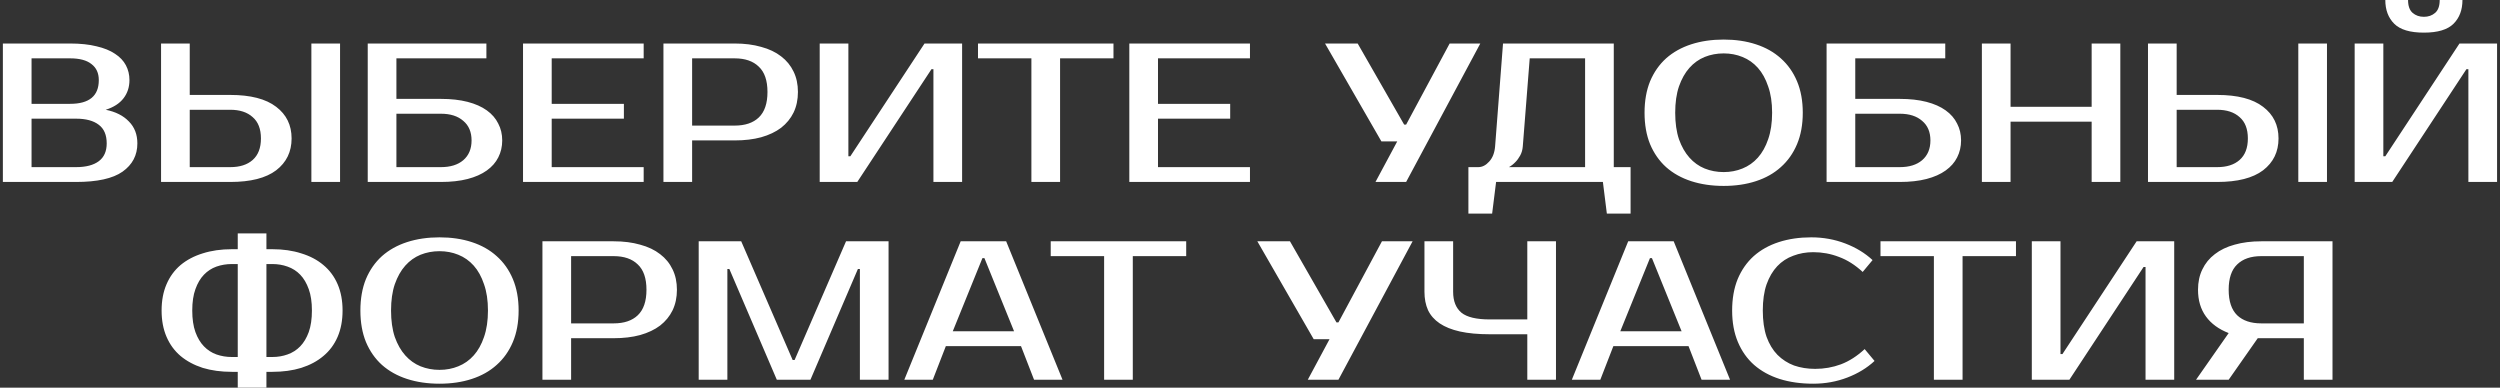 <?xml version="1.0" encoding="UTF-8"?> <svg xmlns="http://www.w3.org/2000/svg" width="632" height="98" viewBox="0 0 632 98" fill="none"><rect x="0" y="0" width="632" height="98" fill="#333333" stroke="none"/><path d="M0.726 11H17.726C20.292 11 22.509 11.233 24.376 11.7C26.276 12.133 27.842 12.767 29.076 13.6C30.309 14.4 31.226 15.367 31.826 16.5C32.426 17.633 32.726 18.883 32.726 20.25C32.726 22.017 32.226 23.55 31.226 24.85C30.226 26.15 28.726 27.117 26.726 27.75C29.226 28.25 31.176 29.233 32.576 30.7C34.009 32.133 34.726 33.983 34.726 36.25C34.726 39.25 33.476 41.633 30.976 43.4C28.509 45.133 24.592 46 19.226 46H0.726V11ZM7.976 30V42.25H19.226C21.726 42.25 23.642 41.75 24.976 40.75C26.309 39.75 26.976 38.25 26.976 36.25C26.976 34.117 26.309 32.55 24.976 31.55C23.642 30.517 21.726 30 19.226 30H7.976ZM17.726 26.25C22.559 26.25 24.976 24.25 24.976 20.25C24.976 18.483 24.359 17.133 23.126 16.2C21.926 15.233 20.126 14.75 17.726 14.75H7.976V26.25H17.726ZM85.966 46H78.716V11H85.966V46ZM58.216 24C63.349 24 67.216 25 69.816 27C72.416 28.967 73.716 31.633 73.716 35C73.716 38.367 72.416 41.05 69.816 43.05C67.216 45.017 63.349 46 58.216 46H40.716V11H47.966V24H58.216ZM47.966 27.75V42.25H58.216C60.616 42.25 62.499 41.65 63.866 40.45C65.266 39.217 65.966 37.4 65.966 35C65.966 32.6 65.266 30.8 63.866 29.6C62.499 28.367 60.616 27.75 58.216 27.75H47.966ZM111.462 25C114.029 25 116.279 25.25 118.212 25.75C120.145 26.25 121.762 26.967 123.062 27.9C124.362 28.833 125.329 29.95 125.962 31.25C126.629 32.517 126.962 33.933 126.962 35.5C126.962 37.067 126.629 38.5 125.962 39.8C125.329 41.067 124.362 42.167 123.062 43.1C121.762 44.033 120.145 44.75 118.212 45.25C116.279 45.75 114.029 46 111.462 46H92.962V11H122.962V14.75H100.212V25H111.462ZM100.212 28.75V42.25H111.462C113.862 42.25 115.745 41.667 117.112 40.5C118.512 39.3 119.212 37.633 119.212 35.5C119.212 33.367 118.512 31.717 117.112 30.55C115.745 29.35 113.862 28.75 111.462 28.75H100.212ZM139.47 14.75V26.25H157.72V30H139.47V42.25H162.72V46H132.22V11H162.72V14.75H139.47ZM185.718 11C188.218 11 190.451 11.283 192.418 11.85C194.418 12.383 196.101 13.183 197.468 14.25C198.834 15.283 199.884 16.567 200.618 18.1C201.351 19.6 201.718 21.317 201.718 23.25C201.718 25.183 201.351 26.917 200.618 28.45C199.884 29.95 198.834 31.233 197.468 32.3C196.101 33.333 194.418 34.133 192.418 34.7C190.451 35.233 188.218 35.5 185.718 35.5H174.968V46H167.718V11H185.718ZM174.968 14.75V31.75H185.718C188.351 31.75 190.384 31.067 191.818 29.7C193.284 28.3 194.018 26.15 194.018 23.25C194.018 20.35 193.284 18.217 191.818 16.85C190.384 15.45 188.351 14.75 185.718 14.75H174.968ZM235.97 46V17.5H235.47L216.72 46H207.22V11H214.47V39.5H214.97L233.72 11H243.22V46H235.97ZM281.487 14.75H267.987V46H260.737V14.75H247.237V11H281.487V14.75ZM292.741 14.75V26.25H310.991V30H292.741V42.25H315.991V46H285.491V11H315.991V14.75H292.741ZM374.22 11L355.47 46H347.72L353.22 35.75H349.22L334.97 11H343.22L354.97 31.5H355.47L366.47 11H374.22ZM373.712 42.25C374.712 42.25 375.629 41.783 376.462 40.85C377.329 39.917 377.829 38.633 377.962 37L379.962 11H407.962V42.25H412.212V54H406.212L405.212 46H378.212L377.212 54H371.212V42.25H373.712ZM384.962 37C384.895 37.867 384.679 38.633 384.312 39.3C383.945 39.967 383.545 40.517 383.112 40.95C382.612 41.483 382.062 41.917 381.462 42.25H400.712V14.75H386.712L384.962 37ZM435.741 13.5C434.041 13.5 432.441 13.8 430.941 14.4C429.475 15 428.191 15.917 427.091 17.15C425.991 18.383 425.108 19.95 424.441 21.85C423.808 23.717 423.491 25.933 423.491 28.5C423.491 31.067 423.808 33.3 424.441 35.2C425.108 37.067 425.991 38.617 427.091 39.85C428.191 41.083 429.475 42 430.941 42.6C432.441 43.2 434.041 43.5 435.741 43.5C437.441 43.5 439.025 43.2 440.491 42.6C441.991 42 443.291 41.083 444.391 39.85C445.491 38.617 446.358 37.067 446.991 35.2C447.658 33.3 447.991 31.067 447.991 28.5C447.991 25.933 447.658 23.717 446.991 21.85C446.358 19.95 445.491 18.383 444.391 17.15C443.291 15.917 441.991 15 440.491 14.4C439.025 13.8 437.441 13.5 435.741 13.5ZM435.741 10C438.741 10 441.458 10.4 443.891 11.2C446.358 12 448.458 13.183 450.191 14.75C451.958 16.317 453.325 18.25 454.291 20.55C455.258 22.85 455.741 25.5 455.741 28.5C455.741 31.5 455.258 34.15 454.291 36.45C453.325 38.75 451.958 40.683 450.191 42.25C448.458 43.817 446.358 45 443.891 45.8C441.458 46.6 438.741 47 435.741 47C432.741 47 430.008 46.6 427.541 45.8C425.075 45 422.958 43.817 421.191 42.25C419.458 40.683 418.108 38.75 417.141 36.45C416.208 34.15 415.741 31.5 415.741 28.5C415.741 25.5 416.208 22.85 417.141 20.55C418.108 18.25 419.458 16.317 421.191 14.75C422.958 13.183 425.075 12 427.541 11.2C430.008 10.4 432.741 10 435.741 10ZM480.261 25C482.827 25 485.077 25.25 487.011 25.75C488.944 26.25 490.561 26.967 491.861 27.9C493.161 28.833 494.127 29.95 494.761 31.25C495.427 32.517 495.761 33.933 495.761 35.5C495.761 37.067 495.427 38.5 494.761 39.8C494.127 41.067 493.161 42.167 491.861 43.1C490.561 44.033 488.944 44.75 487.011 45.25C485.077 45.75 482.827 46 480.261 46H461.761V11H491.761V14.75H469.011V25H480.261ZM469.011 28.75V42.25H480.261C482.661 42.25 484.544 41.667 485.911 40.5C487.311 39.3 488.011 37.633 488.011 35.5C488.011 33.367 487.311 31.717 485.911 30.55C484.544 29.35 482.661 28.75 480.261 28.75H469.011ZM536.019 11V46H528.769V30.75H508.269V46H501.019V11H508.269V27H528.769V11H536.019ZM588.261 46H581.011V11H588.261V46ZM560.511 24C565.644 24 569.511 25 572.111 27C574.711 28.967 576.011 31.633 576.011 35C576.011 38.367 574.711 41.05 572.111 43.05C569.511 45.017 565.644 46 560.511 46H543.011V11H550.261V24H560.511ZM550.261 27.75V42.25H560.511C562.911 42.25 564.794 41.65 566.161 40.45C567.561 39.217 568.261 37.4 568.261 35C568.261 32.6 567.561 30.8 566.161 29.6C564.794 28.367 562.911 27.75 560.511 27.75H550.261ZM624.007 46V17.5H623.507L604.757 46H595.257V11H602.507V39.5H603.007L621.757 11H631.257V46H624.007ZM612.757 8.25C609.257 8.25 606.757 7.5 605.257 6C603.757 4.5 603.007 2.5 603.007 -8.34465e-07H608.757C608.757 1.5 609.14 2.583 609.907 3.25C610.674 3.917 611.624 4.25 612.757 4.25C613.89 4.25 614.84 3.917 615.607 3.25C616.374 2.583 616.757 1.5 616.757 -8.34465e-07H622.507C622.507 2.5 621.757 4.5 620.257 6C618.757 7.5 616.257 8.25 612.757 8.25ZM67.352 98H60.102V94H58.602C55.902 94 53.452 93.667 51.252 93C49.085 92.3 47.218 91.3 45.652 90C44.118 88.7 42.935 87.083 42.102 85.15C41.268 83.217 40.852 81 40.852 78.5C40.852 76 41.268 73.783 42.102 71.85C42.935 69.917 44.118 68.3 45.652 67C47.218 65.7 49.085 64.717 51.252 64.05C53.452 63.35 55.902 63 58.602 63H60.102V59H67.352V63H68.852C71.552 63 73.985 63.35 76.152 64.05C78.352 64.717 80.218 65.7 81.752 67C83.318 68.3 84.518 69.917 85.352 71.85C86.185 73.783 86.602 76 86.602 78.5C86.602 81 86.185 83.217 85.352 85.15C84.518 87.083 83.318 88.7 81.752 90C80.218 91.3 78.352 92.3 76.152 93C73.985 93.667 71.552 94 68.852 94H67.352V98ZM67.352 90.25H68.852C70.218 90.25 71.502 90.033 72.702 89.6C73.935 89.167 75.002 88.483 75.902 87.55C76.802 86.617 77.518 85.417 78.052 83.95C78.585 82.45 78.852 80.633 78.852 78.5C78.852 76.367 78.585 74.567 78.052 73.1C77.518 71.6 76.802 70.383 75.902 69.45C75.002 68.517 73.935 67.833 72.702 67.4C71.502 66.967 70.218 66.75 68.852 66.75H67.352V90.25ZM60.102 66.75H58.602C57.235 66.75 55.935 66.967 54.702 67.4C53.502 67.833 52.452 68.517 51.552 69.45C50.652 70.383 49.935 71.6 49.402 73.1C48.868 74.567 48.602 76.367 48.602 78.5C48.602 80.633 48.868 82.45 49.402 83.95C49.935 85.417 50.652 86.617 51.552 87.55C52.452 88.483 53.502 89.167 54.702 89.6C55.935 90.033 57.235 90.25 58.602 90.25H60.102V66.75ZM111.107 63.5C109.407 63.5 107.807 63.8 106.307 64.4C104.841 65 103.557 65.917 102.457 67.15C101.357 68.383 100.474 69.95 99.807 71.85C99.174 73.717 98.857 75.933 98.857 78.5C98.857 81.067 99.174 83.3 99.807 85.2C100.474 87.067 101.357 88.617 102.457 89.85C103.557 91.083 104.841 92 106.307 92.6C107.807 93.2 109.407 93.5 111.107 93.5C112.807 93.5 114.391 93.2 115.857 92.6C117.357 92 118.657 91.083 119.757 89.85C120.857 88.617 121.724 87.067 122.357 85.2C123.024 83.3 123.357 81.067 123.357 78.5C123.357 75.933 123.024 73.717 122.357 71.85C121.724 69.95 120.857 68.383 119.757 67.15C118.657 65.917 117.357 65 115.857 64.4C114.391 63.8 112.807 63.5 111.107 63.5ZM111.107 60C114.107 60 116.824 60.4 119.257 61.2C121.724 62 123.824 63.183 125.557 64.75C127.324 66.317 128.691 68.25 129.657 70.55C130.624 72.85 131.107 75.5 131.107 78.5C131.107 81.5 130.624 84.15 129.657 86.45C128.691 88.75 127.324 90.683 125.557 92.25C123.824 93.817 121.724 95 119.257 95.8C116.824 96.6 114.107 97 111.107 97C108.107 97 105.374 96.6 102.907 95.8C100.441 95 98.324 93.817 96.557 92.25C94.824 90.683 93.474 88.75 92.507 86.45C91.574 84.15 91.107 81.5 91.107 78.5C91.107 75.5 91.574 72.85 92.507 70.55C93.474 68.25 94.824 66.317 96.557 64.75C98.324 63.183 100.441 62 102.907 61.2C105.374 60.4 108.107 60 111.107 60ZM155.127 61C157.627 61 159.86 61.283 161.827 61.85C163.827 62.383 165.51 63.183 166.877 64.25C168.244 65.283 169.294 66.567 170.027 68.1C170.76 69.6 171.127 71.317 171.127 73.25C171.127 75.183 170.76 76.917 170.027 78.45C169.294 79.95 168.244 81.233 166.877 82.3C165.51 83.333 163.827 84.133 161.827 84.7C159.86 85.233 157.627 85.5 155.127 85.5H144.377V96H137.127V61H155.127ZM144.377 64.75V81.75H155.127C157.76 81.75 159.794 81.067 161.227 79.7C162.694 78.3 163.427 76.15 163.427 73.25C163.427 70.35 162.694 68.217 161.227 66.85C159.794 65.45 157.76 64.75 155.127 64.75H144.377ZM200.379 91H200.879L213.879 61H224.629V96H217.379V68H216.879L204.879 96H196.379L184.379 68H183.879V96H176.629V61H187.379L200.379 91ZM240.859 83.75H256.359L248.859 65.25H248.359L240.859 83.75ZM254.359 61L268.609 96H261.409L258.109 87.5H239.109L235.809 96H228.609L242.859 61H254.359ZM299.871 64.75H286.371V96H279.121V64.75H265.621V61H299.871V64.75ZM357.105 61L338.355 96H330.605L336.105 85.75H332.105L317.855 61H326.105L337.855 81.5H338.355L349.355 61H357.105ZM376.602 84.5C373.668 84.5 371.152 84.267 369.052 83.8C366.985 83.333 365.285 82.65 363.952 81.75C362.618 80.85 361.635 79.733 361.002 78.4C360.402 77.067 360.102 75.517 360.102 73.75V61H367.352V73.75C367.352 76.117 368.052 77.883 369.452 79.05C370.852 80.183 373.235 80.75 376.602 80.75H386.102V61H393.352V96H386.102V84.5H376.602ZM409.609 83.75H425.109L417.609 65.25H417.109L409.609 83.75ZM423.109 61L437.359 96H430.159L426.859 87.5H407.859L404.559 96H397.359L411.609 61H423.109ZM458.885 93.25C461.151 93.25 463.318 92.867 465.385 92.1C467.485 91.3 469.485 90.017 471.385 88.25L473.885 91.25C471.985 93.017 469.685 94.417 466.985 95.45C464.285 96.483 461.418 97 458.385 97C455.251 97 452.418 96.6 449.885 95.8C447.385 95 445.235 93.817 443.435 92.25C441.668 90.683 440.301 88.75 439.335 86.45C438.368 84.15 437.885 81.5 437.885 78.5C437.885 75.5 438.351 72.85 439.285 70.55C440.251 68.25 441.601 66.317 443.335 64.75C445.101 63.183 447.218 62 449.685 61.2C452.151 60.4 454.885 60 457.885 60C460.918 60 463.785 60.517 466.485 61.55C469.185 62.583 471.485 63.983 473.385 65.75L470.885 68.75C468.985 66.983 466.985 65.717 464.885 64.95C462.818 64.15 460.651 63.75 458.385 63.75C456.585 63.75 454.901 64.05 453.335 64.65C451.768 65.217 450.418 66.1 449.285 67.3C448.151 68.5 447.251 70.033 446.585 71.9C445.951 73.733 445.635 75.933 445.635 78.5C445.635 81.067 445.951 83.283 446.585 85.15C447.251 86.983 448.168 88.5 449.335 89.7C450.535 90.9 451.935 91.8 453.535 92.4C455.168 92.967 456.951 93.25 458.885 93.25ZM509.637 64.75H496.137V96H488.887V64.75H475.387V61H509.637V64.75ZM542.391 96V67.5H541.891L523.141 96H513.641V61H520.891V89.5H521.391L540.141 61H549.641V96H542.391ZM555.158 96L563.408 84.2C560.908 83.233 558.992 81.833 557.658 80C556.325 78.167 555.658 75.917 555.658 73.25C555.658 71.317 556.025 69.6 556.758 68.1C557.492 66.567 558.542 65.283 559.908 64.25C561.275 63.183 562.942 62.383 564.908 61.85C566.908 61.283 569.158 61 571.658 61H589.658V96H582.408V85.5H571.658H570.758L563.408 96H555.158ZM571.658 64.75C569.025 64.75 566.992 65.45 565.558 66.85C564.125 68.217 563.408 70.35 563.408 73.25C563.408 76.15 564.125 78.3 565.558 79.7C566.992 81.067 569.025 81.75 571.658 81.75H582.408V64.75H571.658Z" fill="white"></path></svg> 